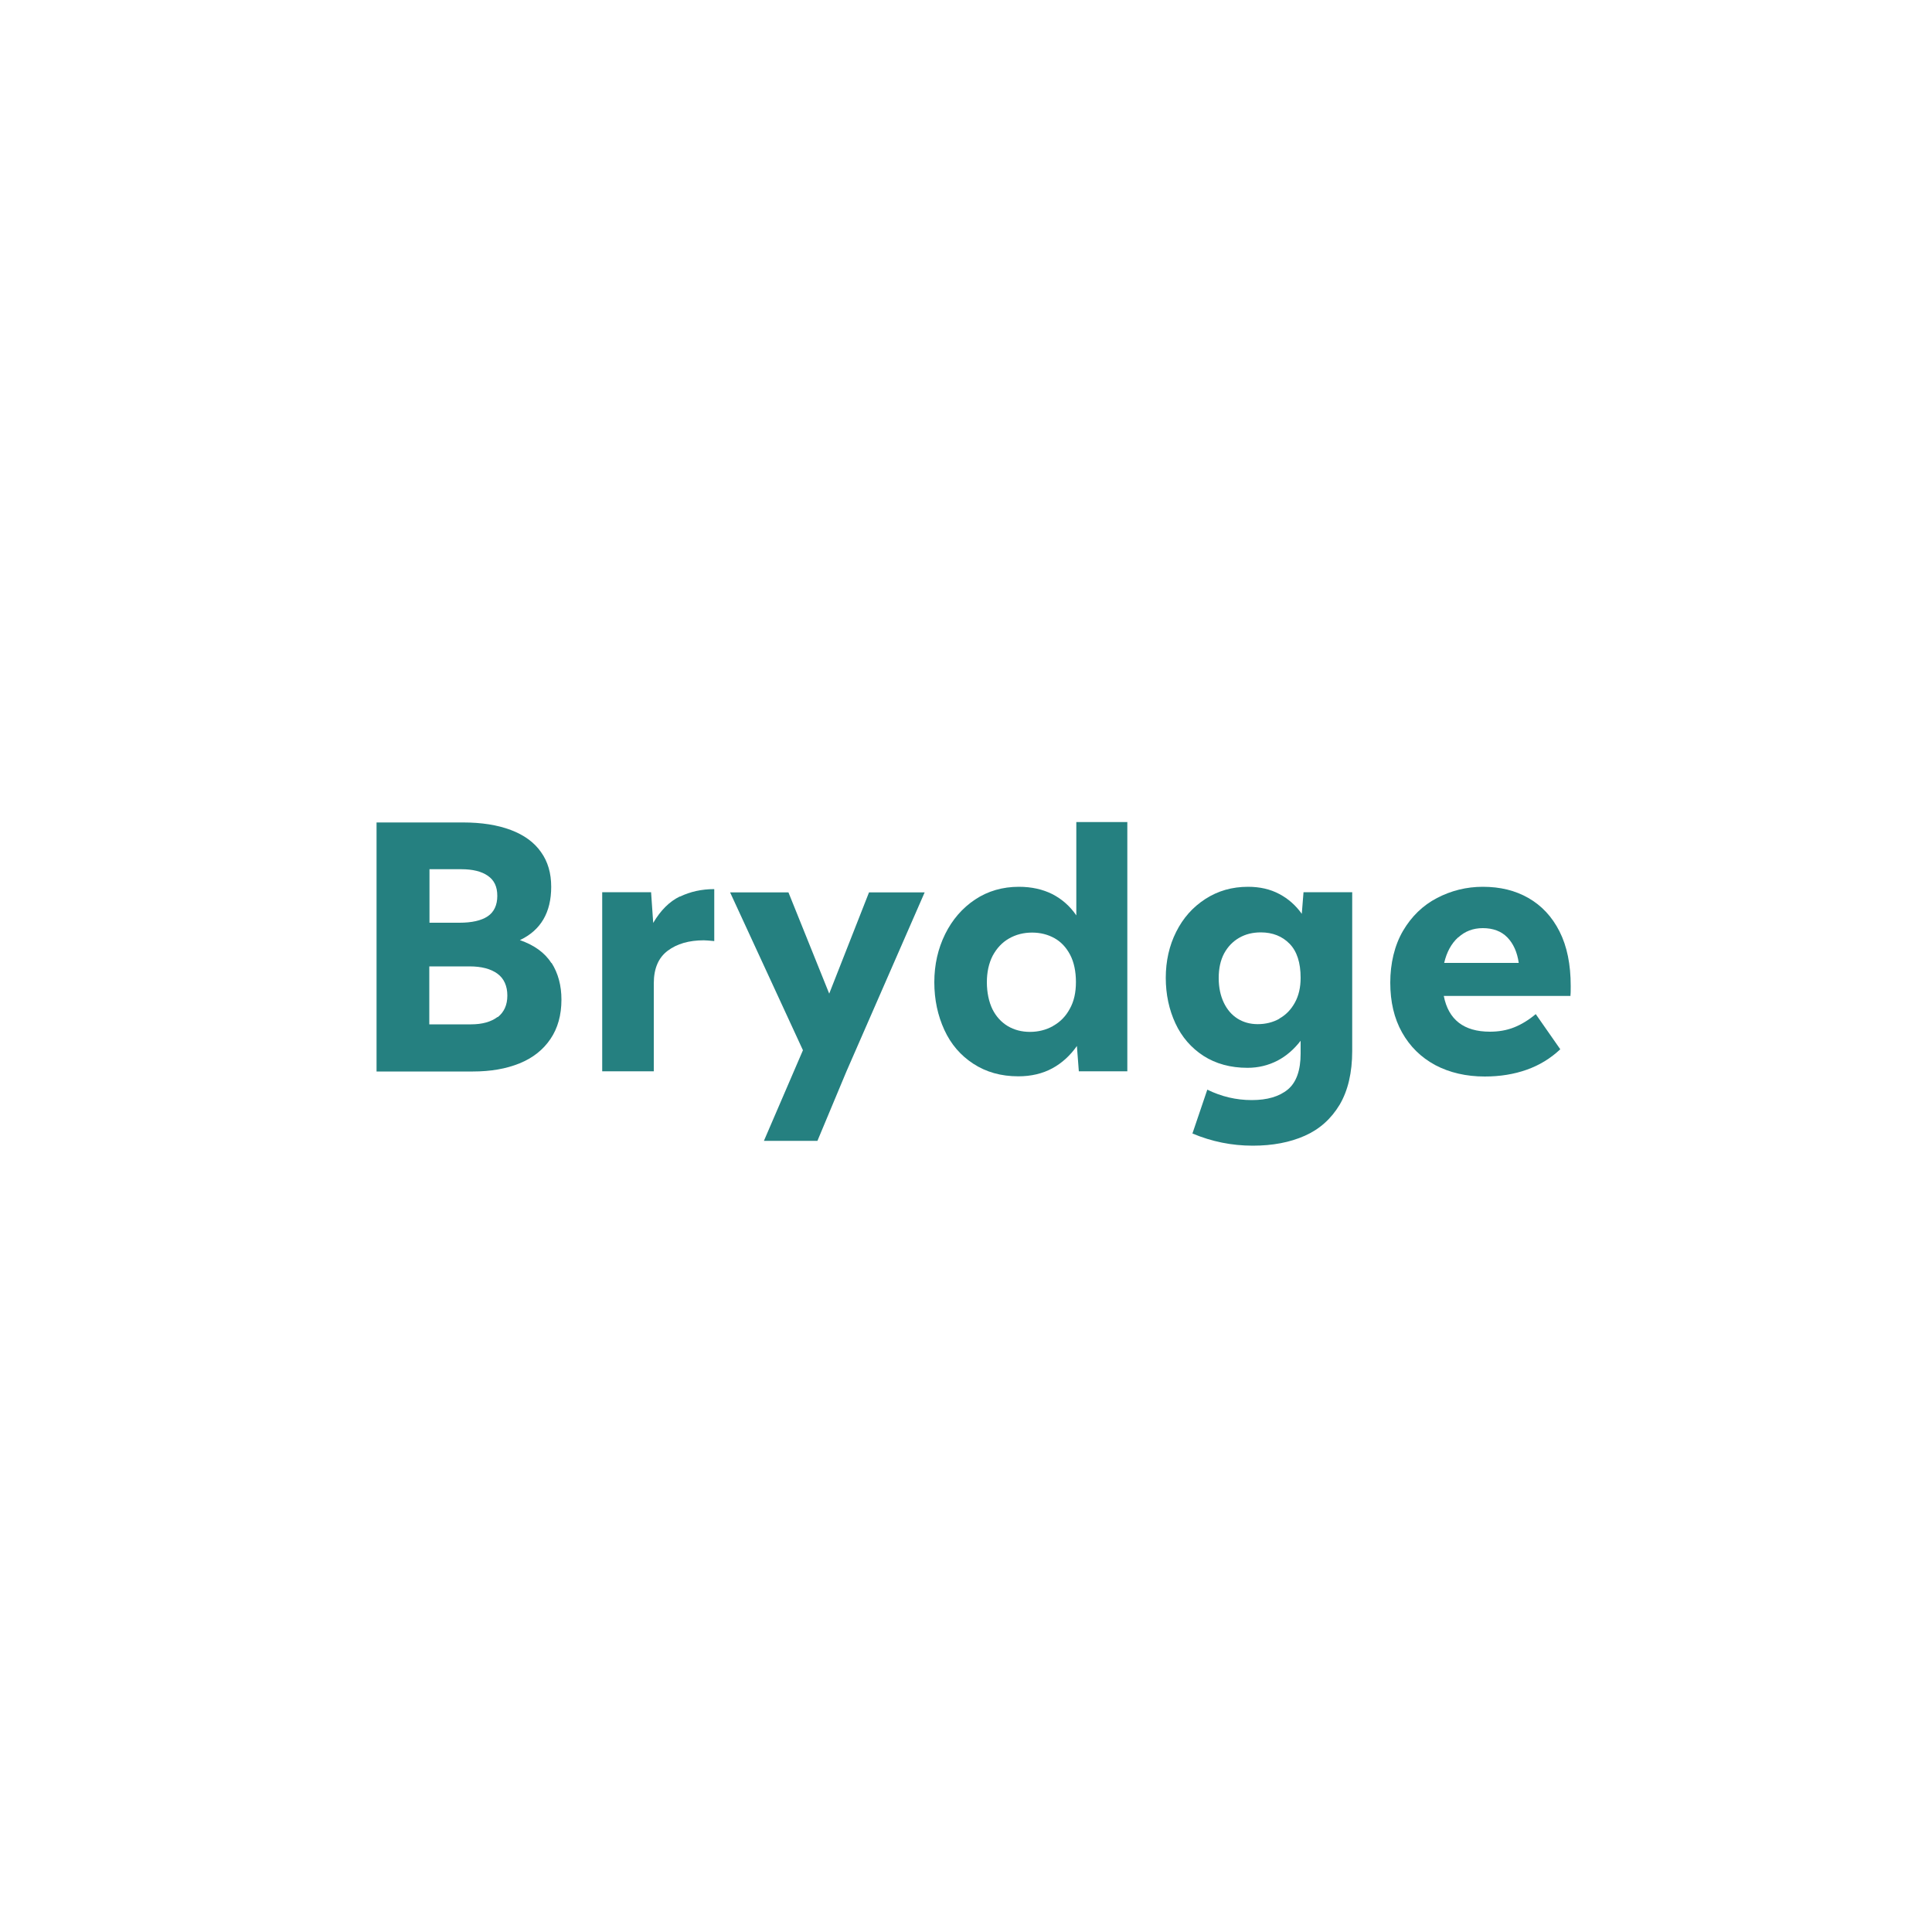 <?xml version="1.0" encoding="UTF-8"?>
<svg id="Layer_1" data-name="Layer 1" xmlns="http://www.w3.org/2000/svg" viewBox="0 0 100 100">
  <defs>
    <style>
      .cls-1 {
        fill: #258080;
      }

      .cls-1, .cls-2 {
        stroke-width: 0px;
      }

      .cls-2 {
        fill: #fff;
      }
    </style>
  </defs>
  <rect class="cls-2" width="100" height="100"/>
  <g>
    <path class="cls-1" d="M28.55,49.84c.34.54.51,1.17.51,1.9,0,.8-.19,1.48-.57,2.04-.38.56-.91.98-1.6,1.26s-1.49.42-2.41.42h-4.99v-12.89h4.47c.97,0,1.79.13,2.48.39s1.21.64,1.56,1.14c.36.5.53,1.1.53,1.8,0,1.33-.54,2.25-1.62,2.76.74.26,1.29.65,1.63,1.19ZM22.23,44.99v2.77h1.55c.64,0,1.13-.11,1.46-.33.33-.22.5-.58.5-1.06s-.16-.81-.49-1.04c-.33-.23-.79-.34-1.38-.34h-1.64ZM25.76,52.65c.33-.26.5-.63.5-1.12s-.17-.88-.51-1.13c-.34-.25-.82-.38-1.45-.38h-2.08v3h2.16c.58,0,1.04-.13,1.37-.38Z"/>
    <path class="cls-1" d="M35.19,46.41c.54-.26,1.13-.39,1.78-.39v2.69c-.23-.02-.41-.04-.54-.04-.77,0-1.39.18-1.87.54-.48.36-.72.92-.72,1.69v4.55h-2.67v-9.27h2.53l.11,1.59c.38-.65.84-1.11,1.38-1.37Z"/>
    <path class="cls-1" d="M47.86,46.19l-4.05,9.27-1.5,3.59h-2.77l2.02-4.69-3.77-8.17h3.02l2.11,5.24,2.06-5.24h2.88Z"/>
    <path class="cls-1" d="M58.35,42.56v12.89h-2.51l-.1-1.31c-.35.5-.78.89-1.28,1.16s-1.09.41-1.75.41c-.9,0-1.67-.22-2.33-.65-.66-.43-1.16-1.01-1.5-1.75-.34-.74-.52-1.56-.52-2.47s.19-1.74.56-2.49c.37-.75.89-1.35,1.55-1.79.66-.44,1.42-.66,2.27-.66.65,0,1.23.13,1.73.38.5.26.91.62,1.24,1.1v-4.83h2.65ZM54.51,53.1c.36-.2.65-.49.86-.88.22-.39.32-.85.32-1.39s-.1-1.03-.3-1.41c-.2-.38-.47-.67-.81-.86-.34-.19-.73-.29-1.16-.29s-.84.1-1.2.31c-.35.2-.63.5-.84.89-.2.39-.3.85-.3,1.37s.1,1.01.29,1.4c.19.38.46.67.79.87.34.2.72.3,1.15.3s.83-.1,1.19-.3Z"/>
    <path class="cls-1" d="M69.99,46.19v8.2c0,1.13-.22,2.06-.65,2.79-.44.73-1.04,1.27-1.81,1.61-.77.34-1.66.51-2.69.51-1.08,0-2.12-.21-3.12-.63l.77-2.27c.73.36,1.5.54,2.3.54s1.42-.18,1.87-.55c.44-.37.66-.99.66-1.86v-.66c-.34.44-.74.79-1.2,1.03-.47.24-.98.37-1.55.37-.88,0-1.64-.21-2.28-.62-.63-.41-1.12-.97-1.45-1.68-.33-.71-.5-1.5-.5-2.36s.18-1.67.54-2.38c.36-.72.86-1.28,1.51-1.7.65-.42,1.38-.63,2.21-.63.6,0,1.14.12,1.61.37.46.24.86.59,1.17,1.03l.09-1.12h2.53ZM66.22,52.72c.34-.19.6-.46.8-.82.2-.36.3-.79.3-1.29,0-.78-.19-1.37-.57-1.76s-.88-.59-1.49-.59c-.42,0-.79.09-1.12.28-.33.19-.59.46-.78.81-.19.36-.28.78-.28,1.27s.09.91.26,1.27c.17.36.41.64.71.83.3.19.65.29,1.05.29s.78-.09,1.12-.28Z"/>
    <path class="cls-1" d="M81.31,51.55h-6.58c.24,1.23,1.04,1.85,2.39,1.85.44,0,.86-.07,1.24-.22s.76-.38,1.13-.69l1.27,1.82c-.51.48-1.09.83-1.74,1.06s-1.37.35-2.17.35c-.96,0-1.82-.2-2.56-.59-.74-.4-1.31-.96-1.72-1.69-.41-.73-.61-1.59-.61-2.58s.22-1.93.66-2.68c.44-.75,1.03-1.32,1.76-1.7.73-.38,1.52-.58,2.37-.58.9,0,1.68.19,2.36.58s1.22.96,1.61,1.73.58,1.71.58,2.83c0,.23,0,.41-.02.52ZM75.47,48.52c-.35.32-.59.76-.72,1.32h3.86c-.08-.56-.28-1-.59-1.32-.31-.32-.74-.48-1.27-.48-.5,0-.92.16-1.27.48Z"/>
  </g>
</svg>